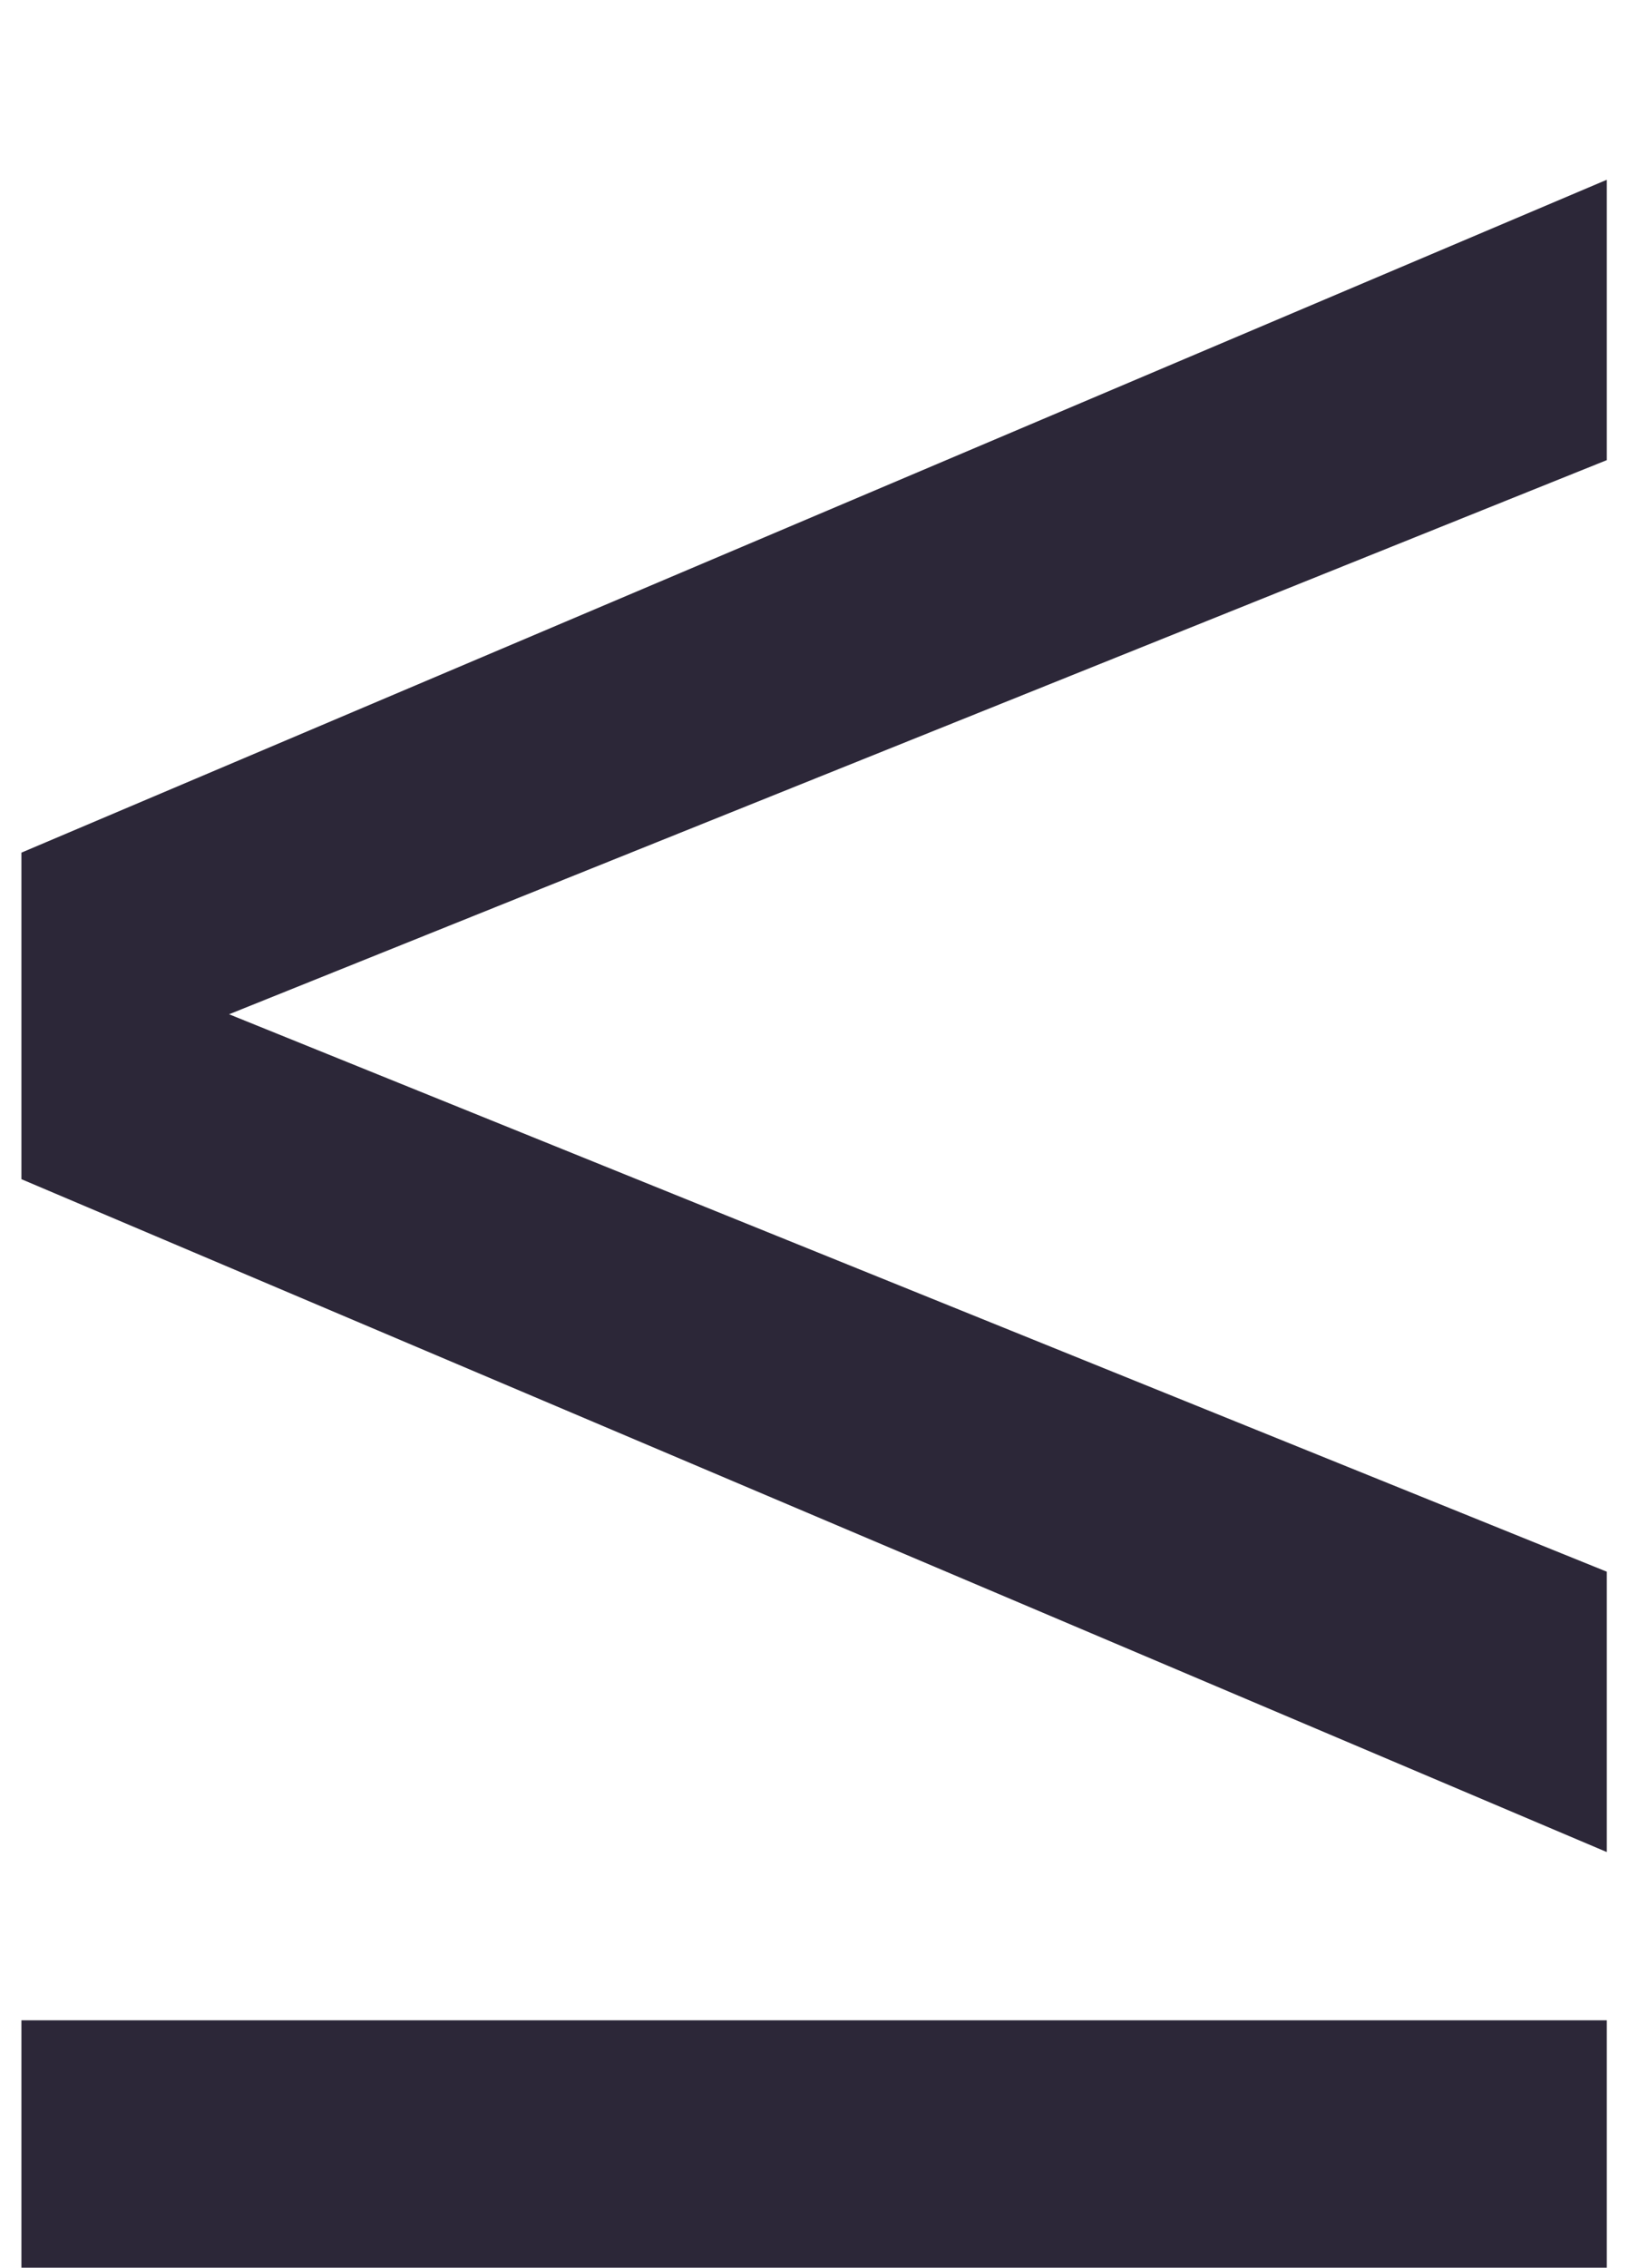 <svg width="8" height="11" viewBox="0 0 8 11" fill="none" xmlns="http://www.w3.org/2000/svg">
<path d="M7.8 8.984L0.104 5.72V4.136L7.8 0.872V2.232L1.112 4.92L7.8 7.624V8.984ZM0.104 11V9.8H7.8V11H0.104Z" fill="#2C2738"/>
</svg>
